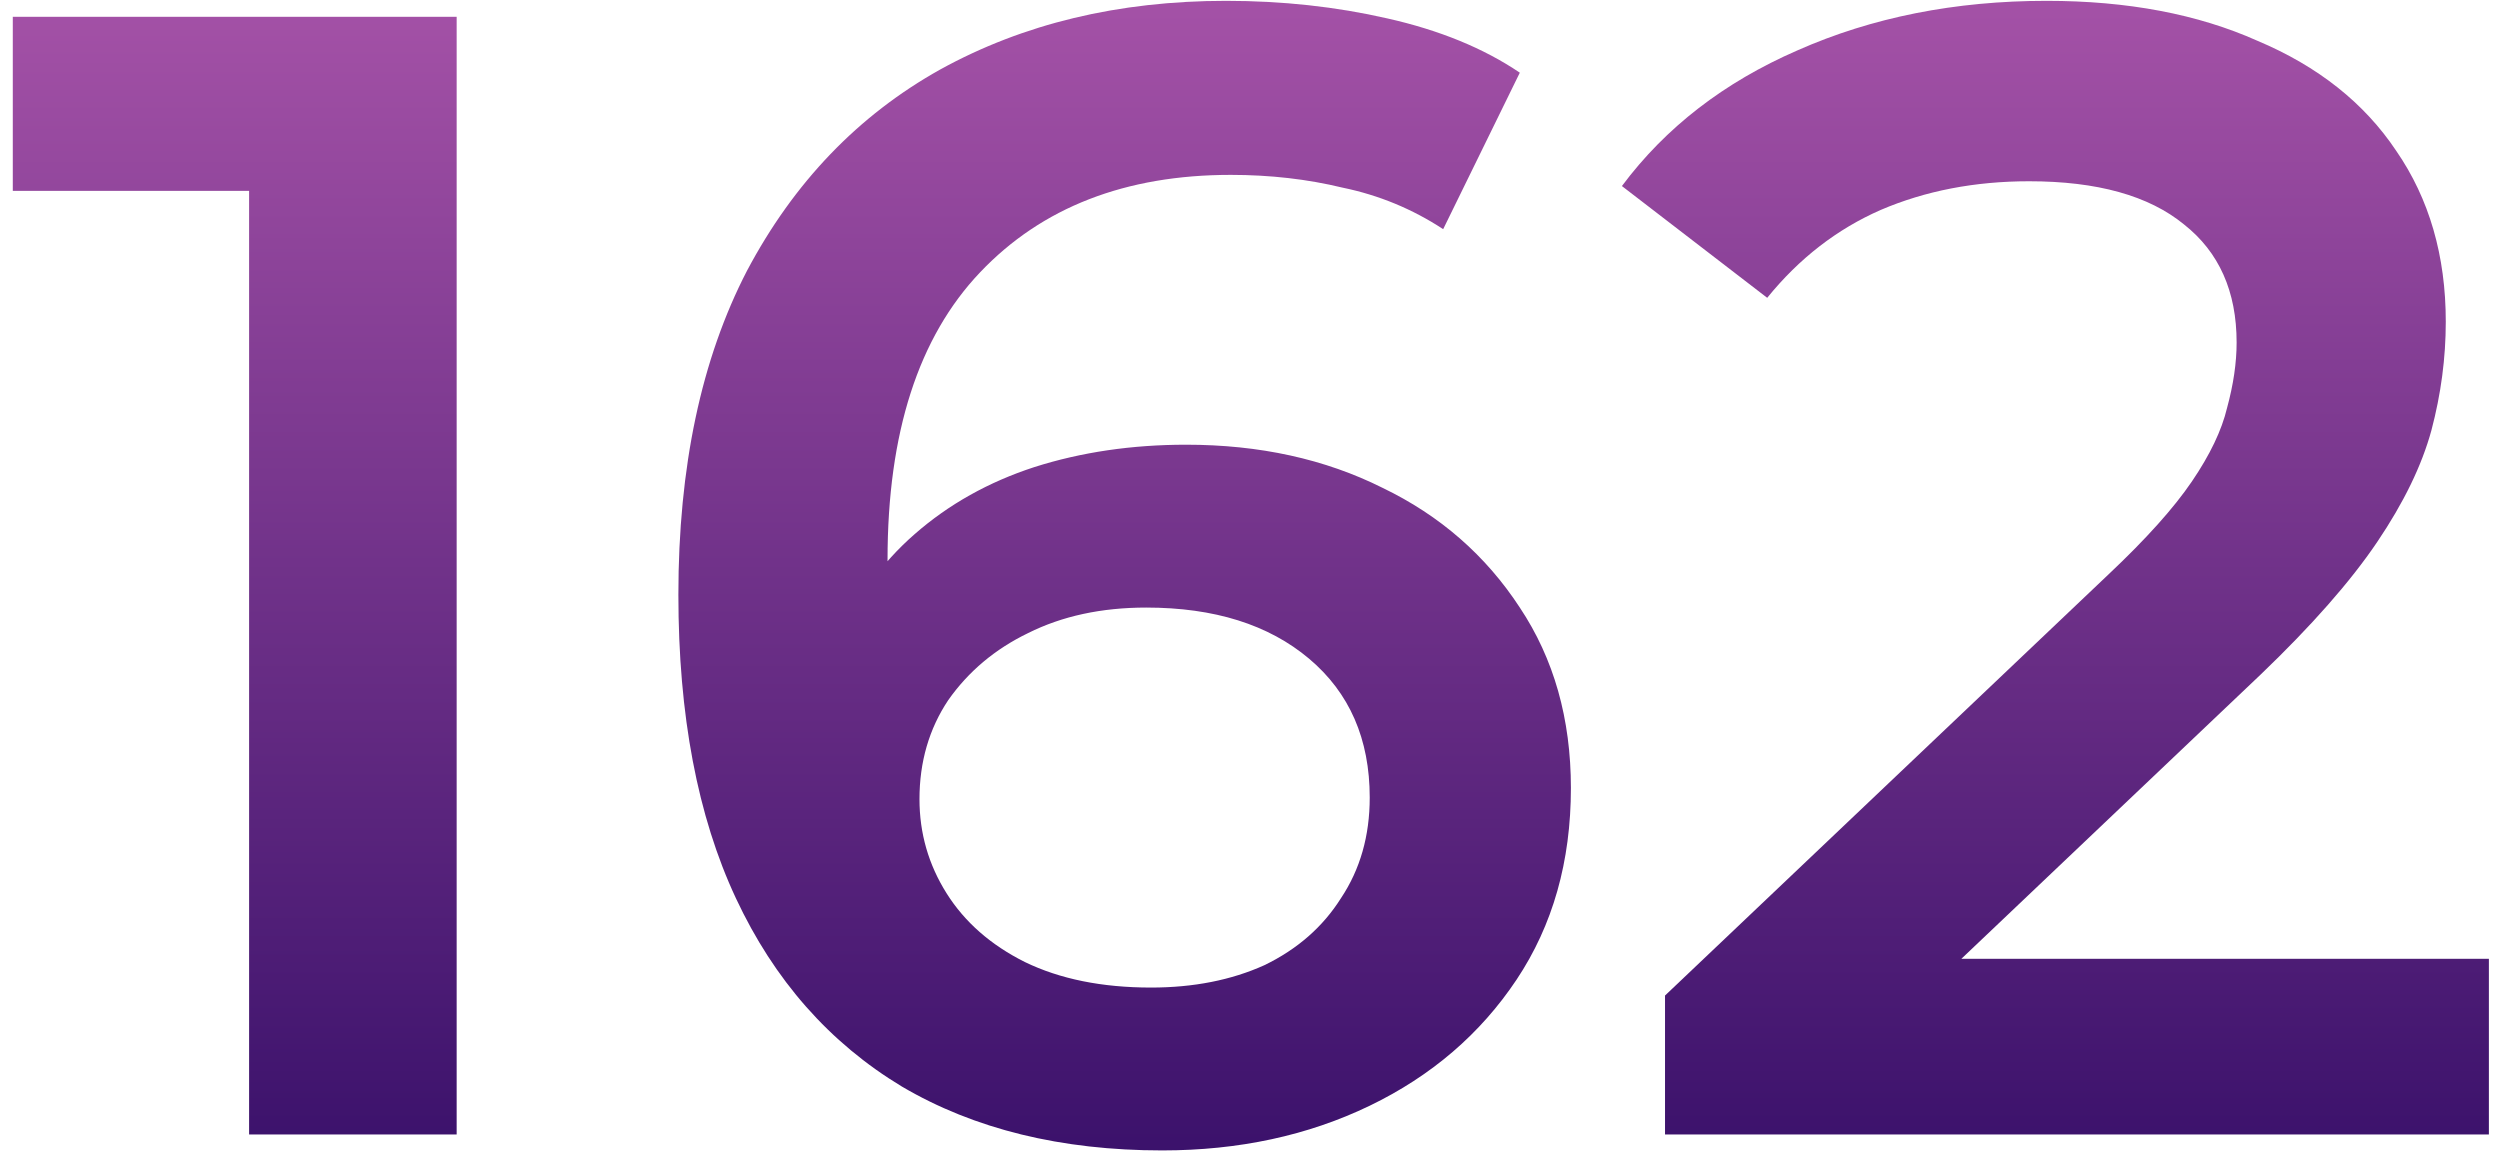 <?xml version="1.0" encoding="UTF-8"?> <svg xmlns="http://www.w3.org/2000/svg" width="119" height="55" viewBox="0 0 119 55" fill="none"><path d="M11.857 54V4.6L16.189 9.084H0.609V0.8H21.737V54H11.857Z" fill="url(#paint0_linear_816_3)"></path><path d="M55.319 54.76C50.505 54.76 46.376 53.747 42.931 51.72C39.485 49.643 36.851 46.653 35.027 42.752C33.203 38.851 32.291 34.037 32.291 28.312C32.291 22.232 33.38 17.089 35.559 12.884C37.788 8.679 40.853 5.487 44.755 3.308C48.707 1.129 53.241 0.04 58.359 0.04C61.044 0.04 63.603 0.319 66.035 0.876C68.517 1.433 70.62 2.295 72.343 3.46L68.695 10.908C67.225 9.945 65.629 9.287 63.907 8.932C62.235 8.527 60.461 8.324 58.587 8.324C53.571 8.324 49.593 9.869 46.655 12.96C43.716 16.051 42.247 20.611 42.247 26.64C42.247 27.603 42.272 28.743 42.323 30.06C42.373 31.327 42.551 32.619 42.855 33.936L39.815 30.592C40.727 28.515 41.968 26.792 43.539 25.424C45.16 24.005 47.06 22.941 49.239 22.232C51.468 21.523 53.875 21.168 56.459 21.168C59.955 21.168 63.071 21.852 65.807 23.22C68.543 24.537 70.721 26.437 72.343 28.92C73.964 31.352 74.775 34.215 74.775 37.508C74.775 41.004 73.913 44.044 72.191 46.628C70.468 49.212 68.137 51.213 65.199 52.632C62.26 54.051 58.967 54.76 55.319 54.76ZM54.787 47.008C56.813 47.008 58.612 46.653 60.183 45.944C61.753 45.184 62.969 44.12 63.831 42.752C64.743 41.384 65.199 39.788 65.199 37.964C65.199 35.177 64.236 32.973 62.311 31.352C60.385 29.731 57.801 28.92 54.559 28.92C52.431 28.92 50.556 29.325 48.935 30.136C47.364 30.896 46.097 31.96 45.135 33.328C44.223 34.696 43.767 36.267 43.767 38.04C43.767 39.661 44.197 41.156 45.059 42.524C45.92 43.892 47.161 44.981 48.783 45.792C50.455 46.603 52.456 47.008 54.787 47.008Z" fill="url(#paint1_linear_816_3)"></path><path d="M79.255 54V47.388L100.383 27.324C102.156 25.652 103.474 24.183 104.335 22.916C105.196 21.649 105.754 20.484 106.007 19.42C106.311 18.305 106.463 17.267 106.463 16.304C106.463 13.872 105.627 11.997 103.955 10.68C102.283 9.312 99.826 8.628 96.583 8.628C93.999 8.628 91.643 9.084 89.515 9.996C87.438 10.908 85.639 12.301 84.119 14.176L77.203 8.856C79.281 6.069 82.067 3.916 85.563 2.396C89.11 0.825 93.062 0.04 97.419 0.04C101.27 0.04 104.614 0.673 107.451 1.94C110.339 3.156 112.543 4.904 114.063 7.184C115.634 9.464 116.419 12.175 116.419 15.316C116.419 17.039 116.191 18.761 115.735 20.484C115.279 22.156 114.418 23.929 113.151 25.804C111.884 27.679 110.035 29.781 107.603 32.112L89.439 49.364L87.387 45.64H118.471V54H79.255Z" fill="url(#paint2_linear_816_3)"></path><defs><linearGradient id="paint0_linear_816_3" x1="60.5" y1="-3" x2="60.5" y2="57" gradientUnits="userSpaceOnUse"><stop stop-color="#AA55AA"></stop><stop offset="1" stop-color="#370F69"></stop></linearGradient><linearGradient id="paint1_linear_816_3" x1="60.5" y1="-3" x2="60.5" y2="57" gradientUnits="userSpaceOnUse"><stop stop-color="#AA55AA"></stop><stop offset="1" stop-color="#370F69"></stop></linearGradient><linearGradient id="paint2_linear_816_3" x1="60.5" y1="-3" x2="60.5" y2="57" gradientUnits="userSpaceOnUse"><stop stop-color="#AA55AA"></stop><stop offset="1" stop-color="#370F69"></stop></linearGradient></defs></svg> 